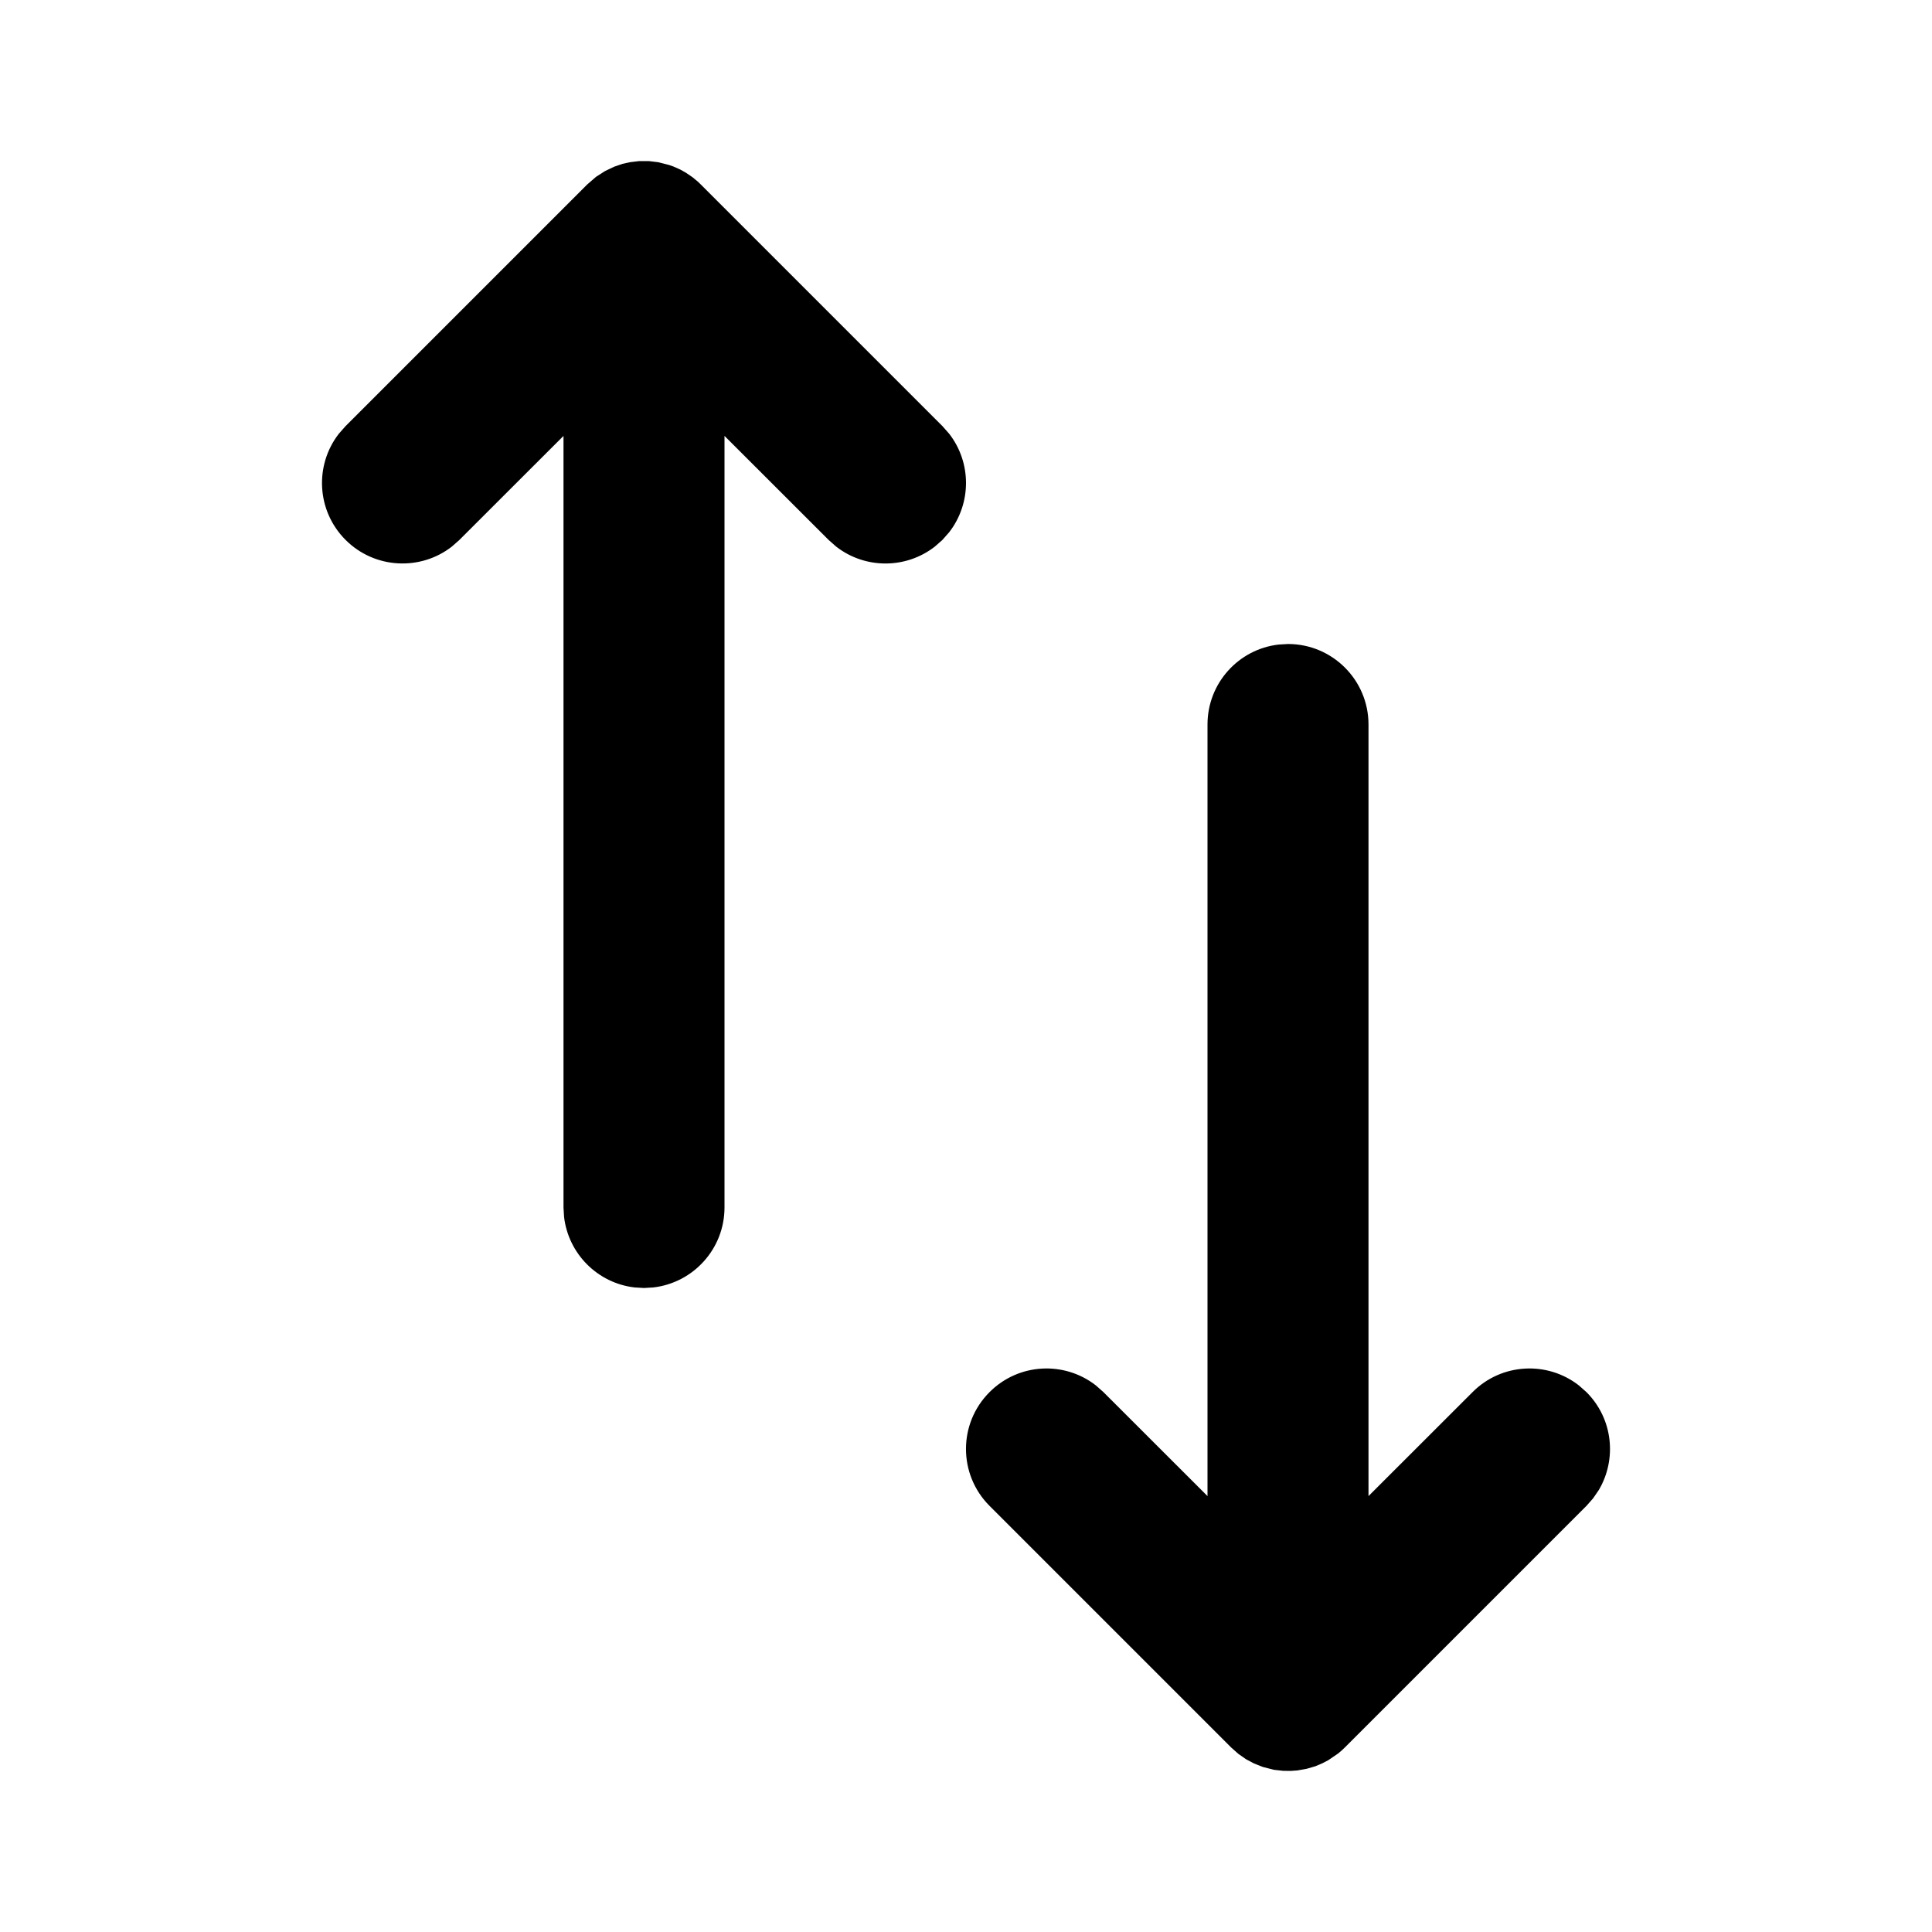 <?xml version="1.0" encoding="utf-8"?><!-- Uploaded to: SVG Repo, www.svgrepo.com, Generator: SVG Repo Mixer Tools -->
<svg fill="#000000" width="800px" height="800px" viewBox="0 0 24 24" xmlns="http://www.w3.org/2000/svg">
  <path fill-rule="evenodd" d="M19.79,18.613 L19.707,18.707 L16.707,21.707 C16.68,21.734 16.652,21.759 16.622,21.783 L16.5,21.866 L16.5,21.866 L16.427,21.904 L16.427,21.904 L16.34,21.941 L16.34,21.941 L16.234,21.972 L16.234,21.972 L16.117,21.993 L16.033,21.999 L16.033,21.999 L15.941,21.998 L15.825,21.985 L15.825,21.985 L15.688,21.95 L15.688,21.95 L15.577,21.906 L15.577,21.906 L15.479,21.854 L15.479,21.854 L15.383,21.787 L15.293,21.707 L12.293,18.707 C11.902,18.316 11.902,17.683 12.293,17.293 C12.653,16.932 13.221,16.904 13.613,17.21 L13.707,17.293 L15,18.585 L15,9 C15,8.487 15.386,8.064 15.883,8.007 L16,8 C16.552,8 17,8.448 17,9 L17,18.585 L18.293,17.293 C18.653,16.932 19.221,16.904 19.613,17.21 L19.707,17.293 C20.038,17.623 20.088,18.127 19.86,18.511 L19.79,18.613 L19.79,18.613 Z M4.293,5.293 L7.293,2.293 L7.405,2.196 L7.516,2.125 L7.516,2.125 L7.629,2.071 L7.629,2.071 L7.734,2.035 L7.734,2.035 L7.825,2.015 L7.825,2.015 L7.941,2.001 L8.059,2.001 L8.059,2.001 L8.175,2.015 L8.175,2.015 L8.313,2.05 L8.313,2.05 L8.367,2.069 L8.454,2.108 L8.454,2.108 L8.521,2.146 L8.521,2.146 L8.602,2.201 L8.602,2.201 L8.665,2.253 L8.665,2.253 L8.707,2.293 L11.707,5.293 L11.79,5.387 C12.07,5.746 12.07,6.253 11.79,6.613 L11.707,6.707 L11.613,6.79 C11.253,7.07 10.747,7.07 10.387,6.79 L10.293,6.707 L9,5.415 L9,15 C9,15.512 8.614,15.935 8.117,15.993 L8,16 L7.883,15.993 C7.424,15.94 7.06,15.575 7.007,15.116 L7,15 L7,5.415 L5.707,6.707 L5.613,6.79 C5.221,7.095 4.653,7.067 4.293,6.707 C3.932,6.346 3.905,5.779 4.21,5.387 L4.293,5.293 Z"/>
</svg>